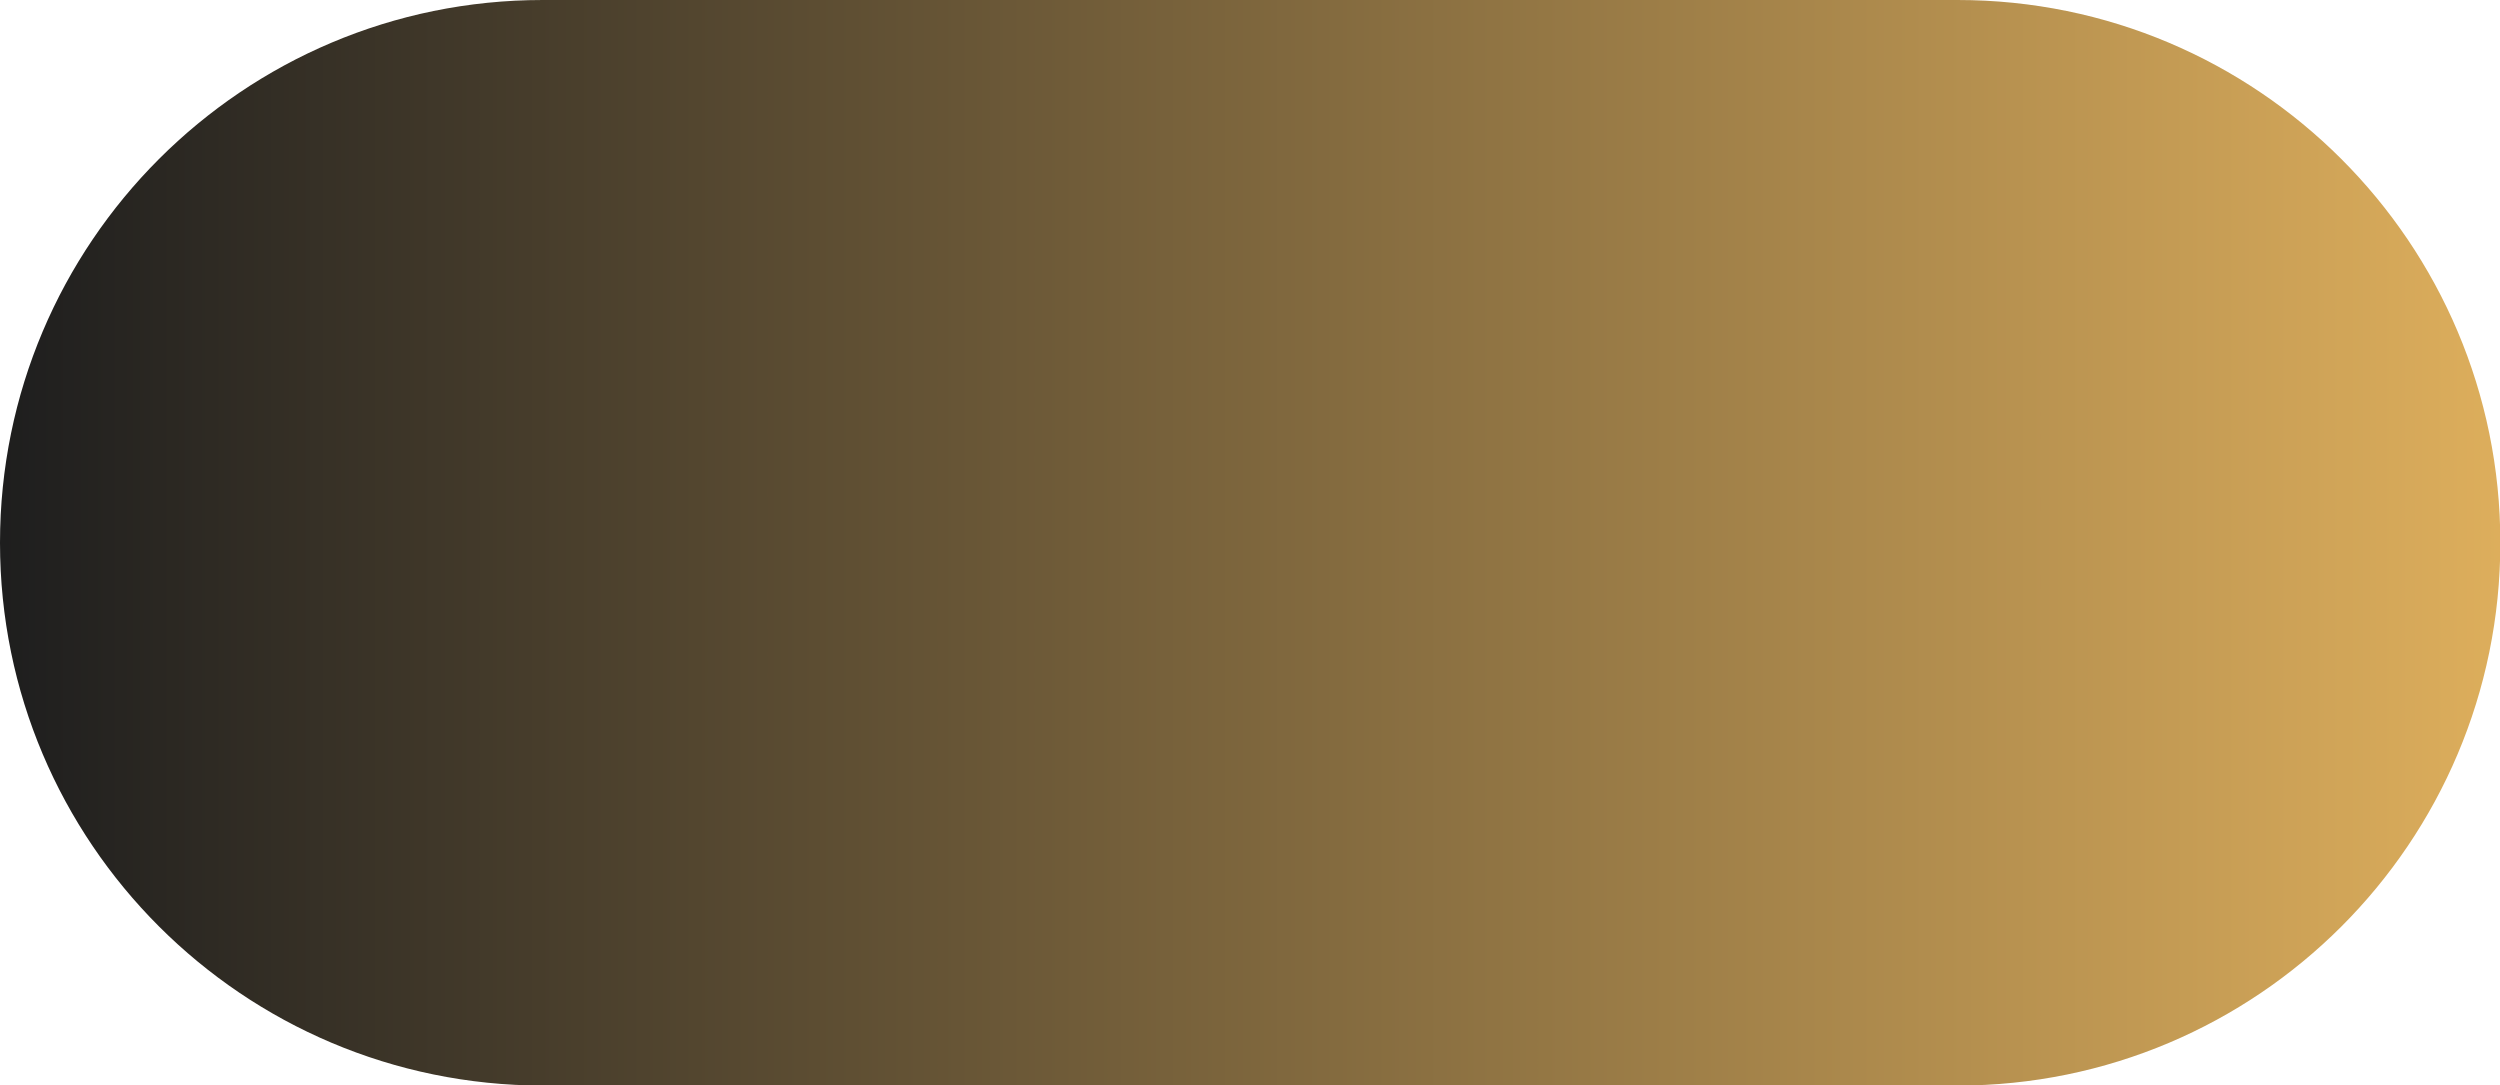<?xml version="1.0" encoding="UTF-8" standalone="no"?><svg xmlns="http://www.w3.org/2000/svg" fill="#000000" height="327.7" viewBox="0 0 754.9 327.7" width="754.9"><linearGradient gradientUnits="userSpaceOnUse" id="a" x1="0" x2="754.92" y1="163.86" y2="163.86"><stop offset="0.001" stop-color="#1e1e1e"/><stop offset="1" stop-color="#ddae5c"/></linearGradient><path clip-rule="evenodd" d="M0,163.9C0,73.4,73.4,0,163.9,0h427.2 c90.5,0,163.9,73.4,163.9,163.9l0,0c0,90.5-73.4,163.9-163.9,163.9H163.9C73.4,327.7,0,254.4,0,163.9L0,163.9z" fill="url(#a)" fill-rule="evenodd"/></svg>